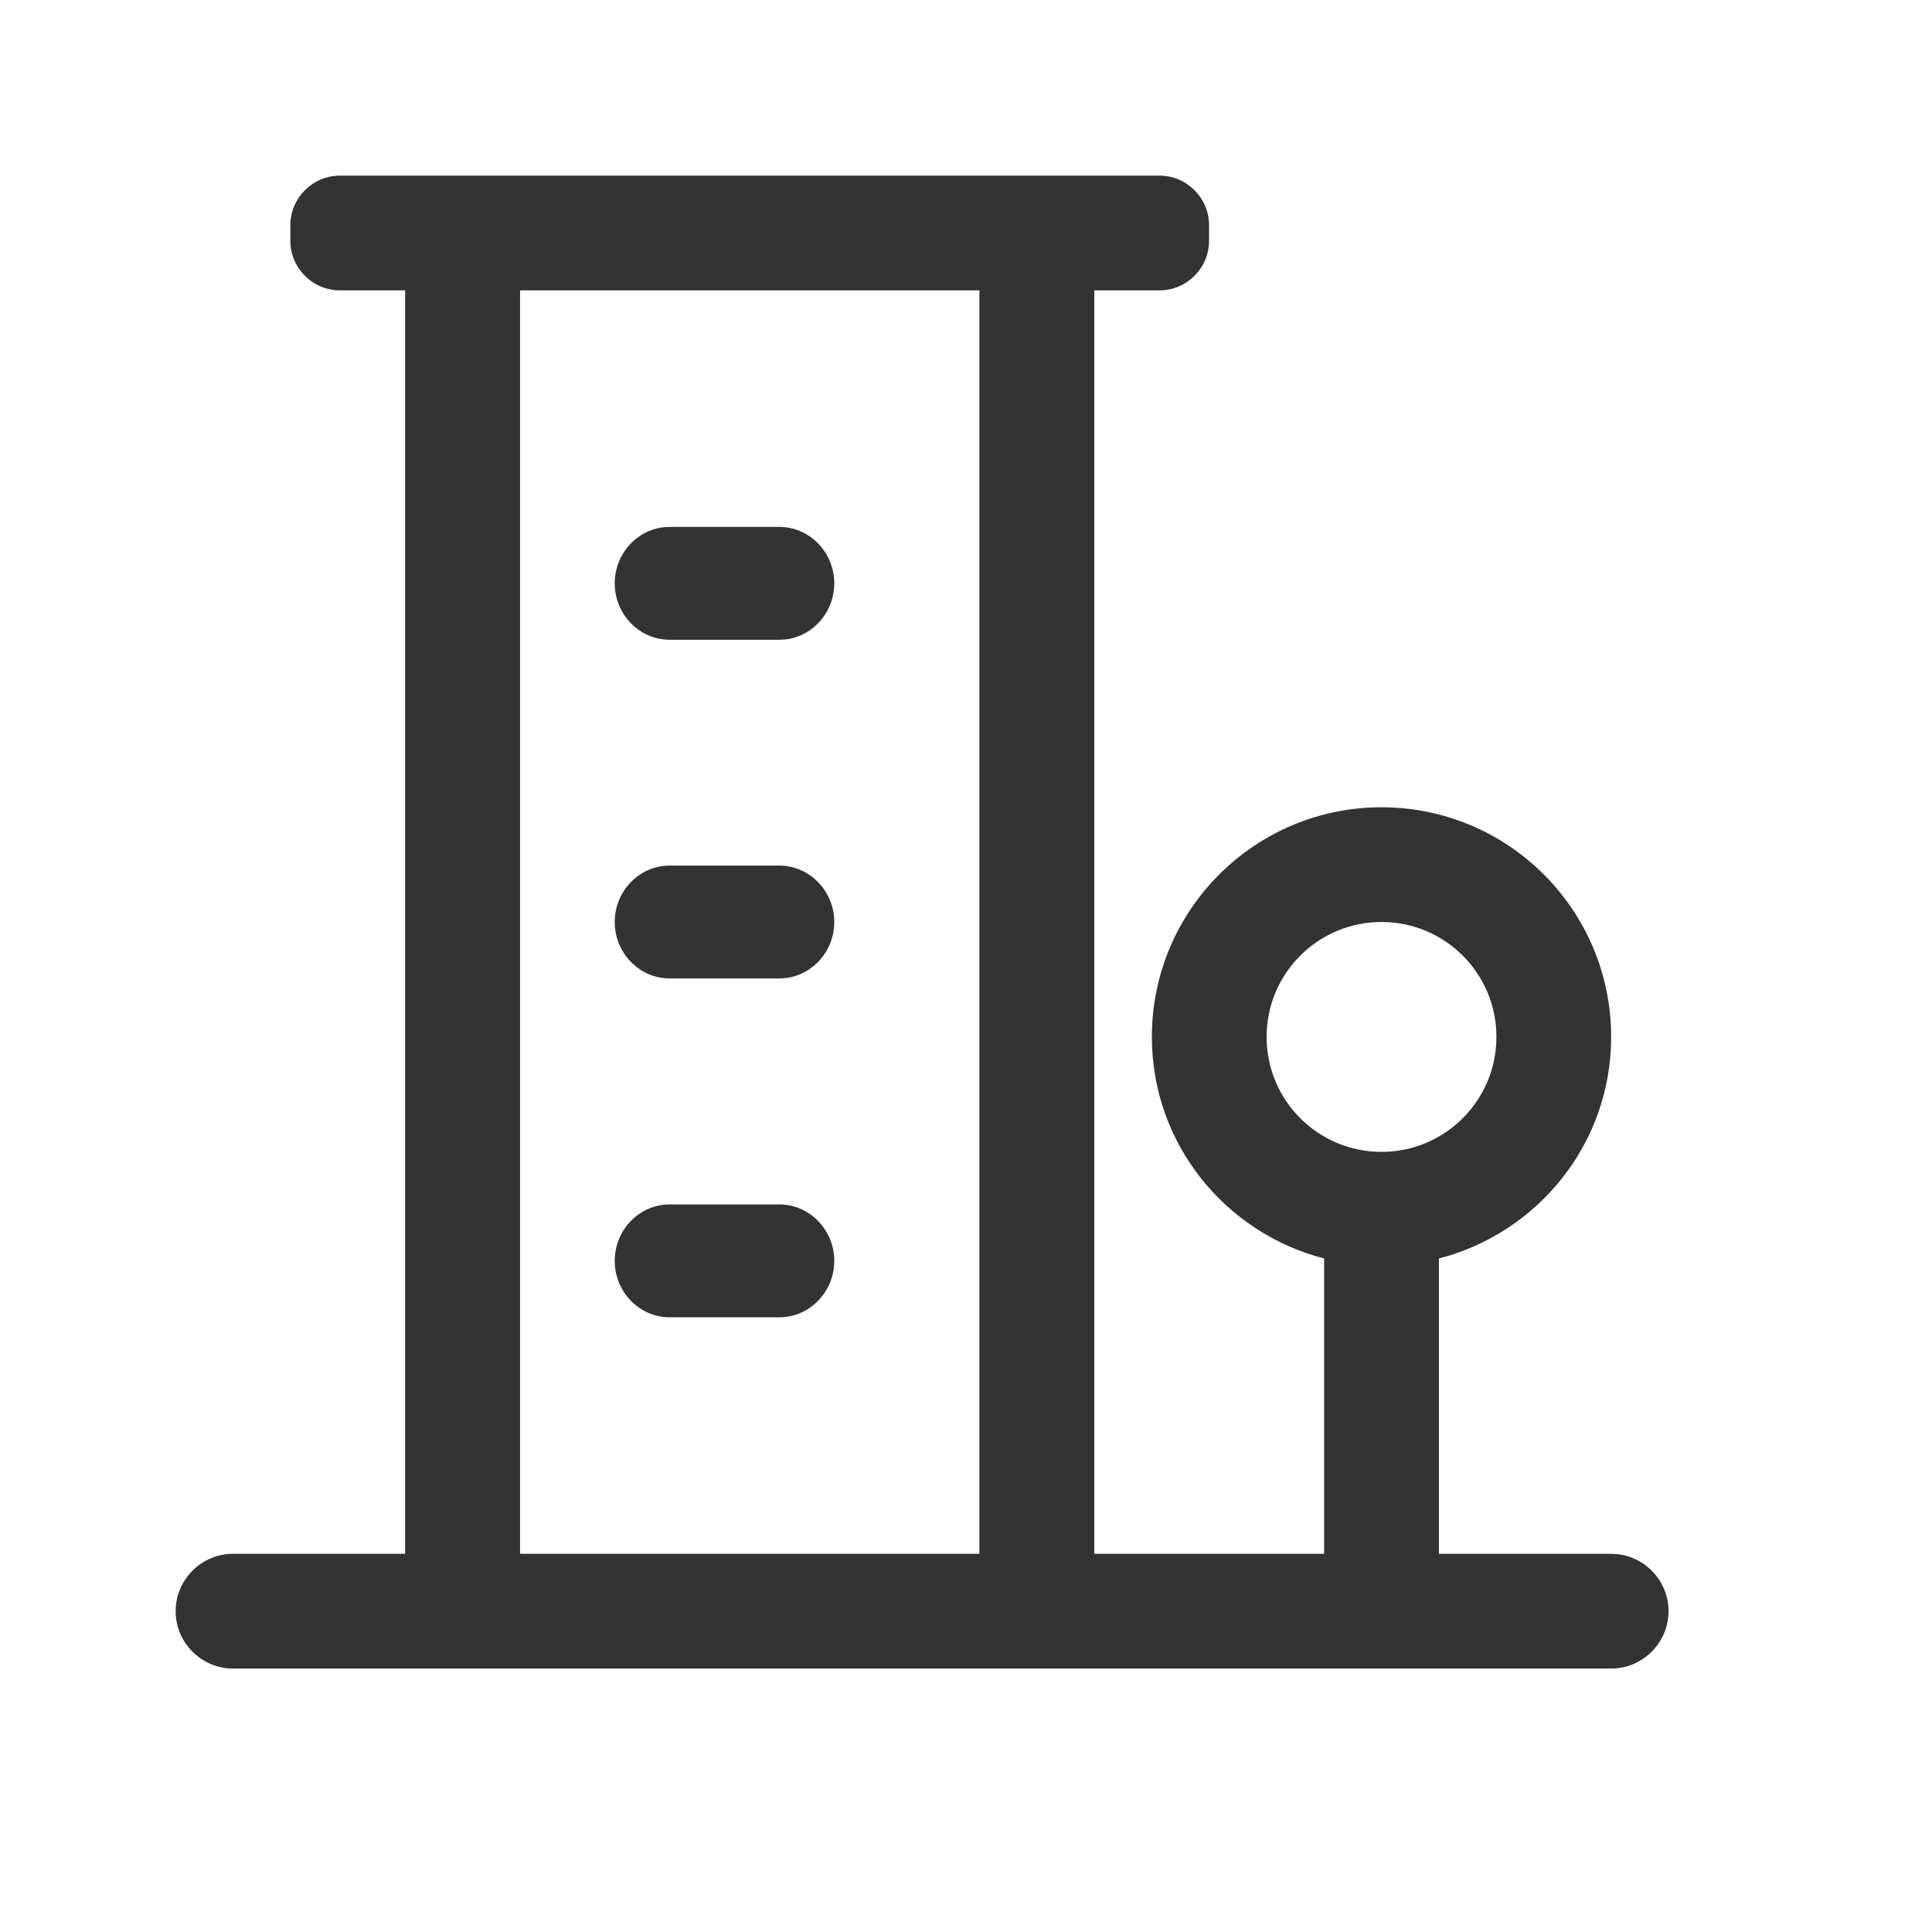 <?xml version="1.0" encoding="UTF-8"?>
<svg width="44px" height="44px" viewBox="0 0 44 44" version="1.1" xmlns="http://www.w3.org/2000/svg" xmlns:xlink="http://www.w3.org/1999/xlink">
    <title>编组 7</title>
    <defs>
        <filter id="filter-1">
            <feColorMatrix in="SourceGraphic" type="matrix" values="0 0 0 0 1 0 0 0 0 1 0 0 0 0 1 0 0 0 1 0"></feColorMatrix>
        </filter>
    </defs>
    <g id="页面-1" stroke="none" stroke-width="1" fill="none" fill-rule="evenodd">
        <g id="画板" transform="translate(-802, -437)">
            <g id="编组-7" transform="translate(802, 437)">
                <rect id="矩形备份-4" fill="#8B8B8B" opacity="0" x="0" y="0" width="44" height="44"></rect>
                <g filter="url(#filter-1)" id="酒店">
                    <g transform="translate(4, 4)">
                        <path d="M32.693,31.387 L28.77,31.387 L28.77,24.661 C31.022,24.08 32.693,22.048 32.693,19.615 C32.693,16.728 30.351,14.385 27.463,14.385 C24.575,14.385 22.233,16.728 22.233,19.615 C22.233,22.048 23.904,24.08 26.156,24.661 L26.156,31.387 L20.922,31.387 L20.922,2.613 L22.409,2.613 C23.027,2.613 23.535,2.105 23.535,1.487 L23.535,1.126 C23.535,0.508 23.027,0 22.409,0 L3.74,0 C3.121,0 2.613,0.508 2.613,1.126 L2.613,1.487 C2.613,2.105 3.121,2.613 3.74,2.613 L5.226,2.613 L5.226,31.387 L1.307,31.387 C0.586,31.387 0,31.977 0,32.693 C0,33.414 0.59,34 1.307,34 L32.693,34 C33.414,34 34,33.41 34,32.693 C34,31.973 33.41,31.387 32.693,31.387 L32.693,31.387 Z M24.846,19.615 C24.846,18.169 26.017,16.998 27.463,16.998 C28.909,16.998 30.08,18.169 30.08,19.615 C30.08,21.061 28.909,22.233 27.463,22.233 C26.017,22.233 24.846,21.061 24.846,19.615 Z M7.844,2.613 L18.305,2.613 L18.305,31.387 L7.844,31.387 L7.844,2.613 Z" id="形状" fill="#333333" fill-rule="nonzero"></path>
                        <path d="M11.249,10.57 L13.751,10.57 C14.44,10.57 15,9.99 15,9.285 C15,8.58 14.436,8 13.751,8 L11.249,8 C10.56,8 10,8.58 10,9.285 C10,9.99 10.56,10.57 11.249,10.57 Z M13.751,23.43 L11.249,23.43 C10.56,23.43 10,24.01 10,24.715 C10,25.424 10.564,26 11.249,26 L13.751,26 C14.44,26 15,25.42 15,24.715 C15,24.01 14.436,23.43 13.751,23.43 Z M13.751,15.713 L11.249,15.713 C10.56,15.713 10,16.293 10,16.998 C10,17.707 10.564,18.283 11.249,18.283 L13.751,18.283 C14.44,18.283 15,17.703 15,16.998 C15,16.293 14.436,15.713 13.751,15.713 Z" id="形状" fill="#333333" fill-rule="nonzero"></path>
                    </g>
                </g>
            </g>
        </g>
    </g>
</svg>